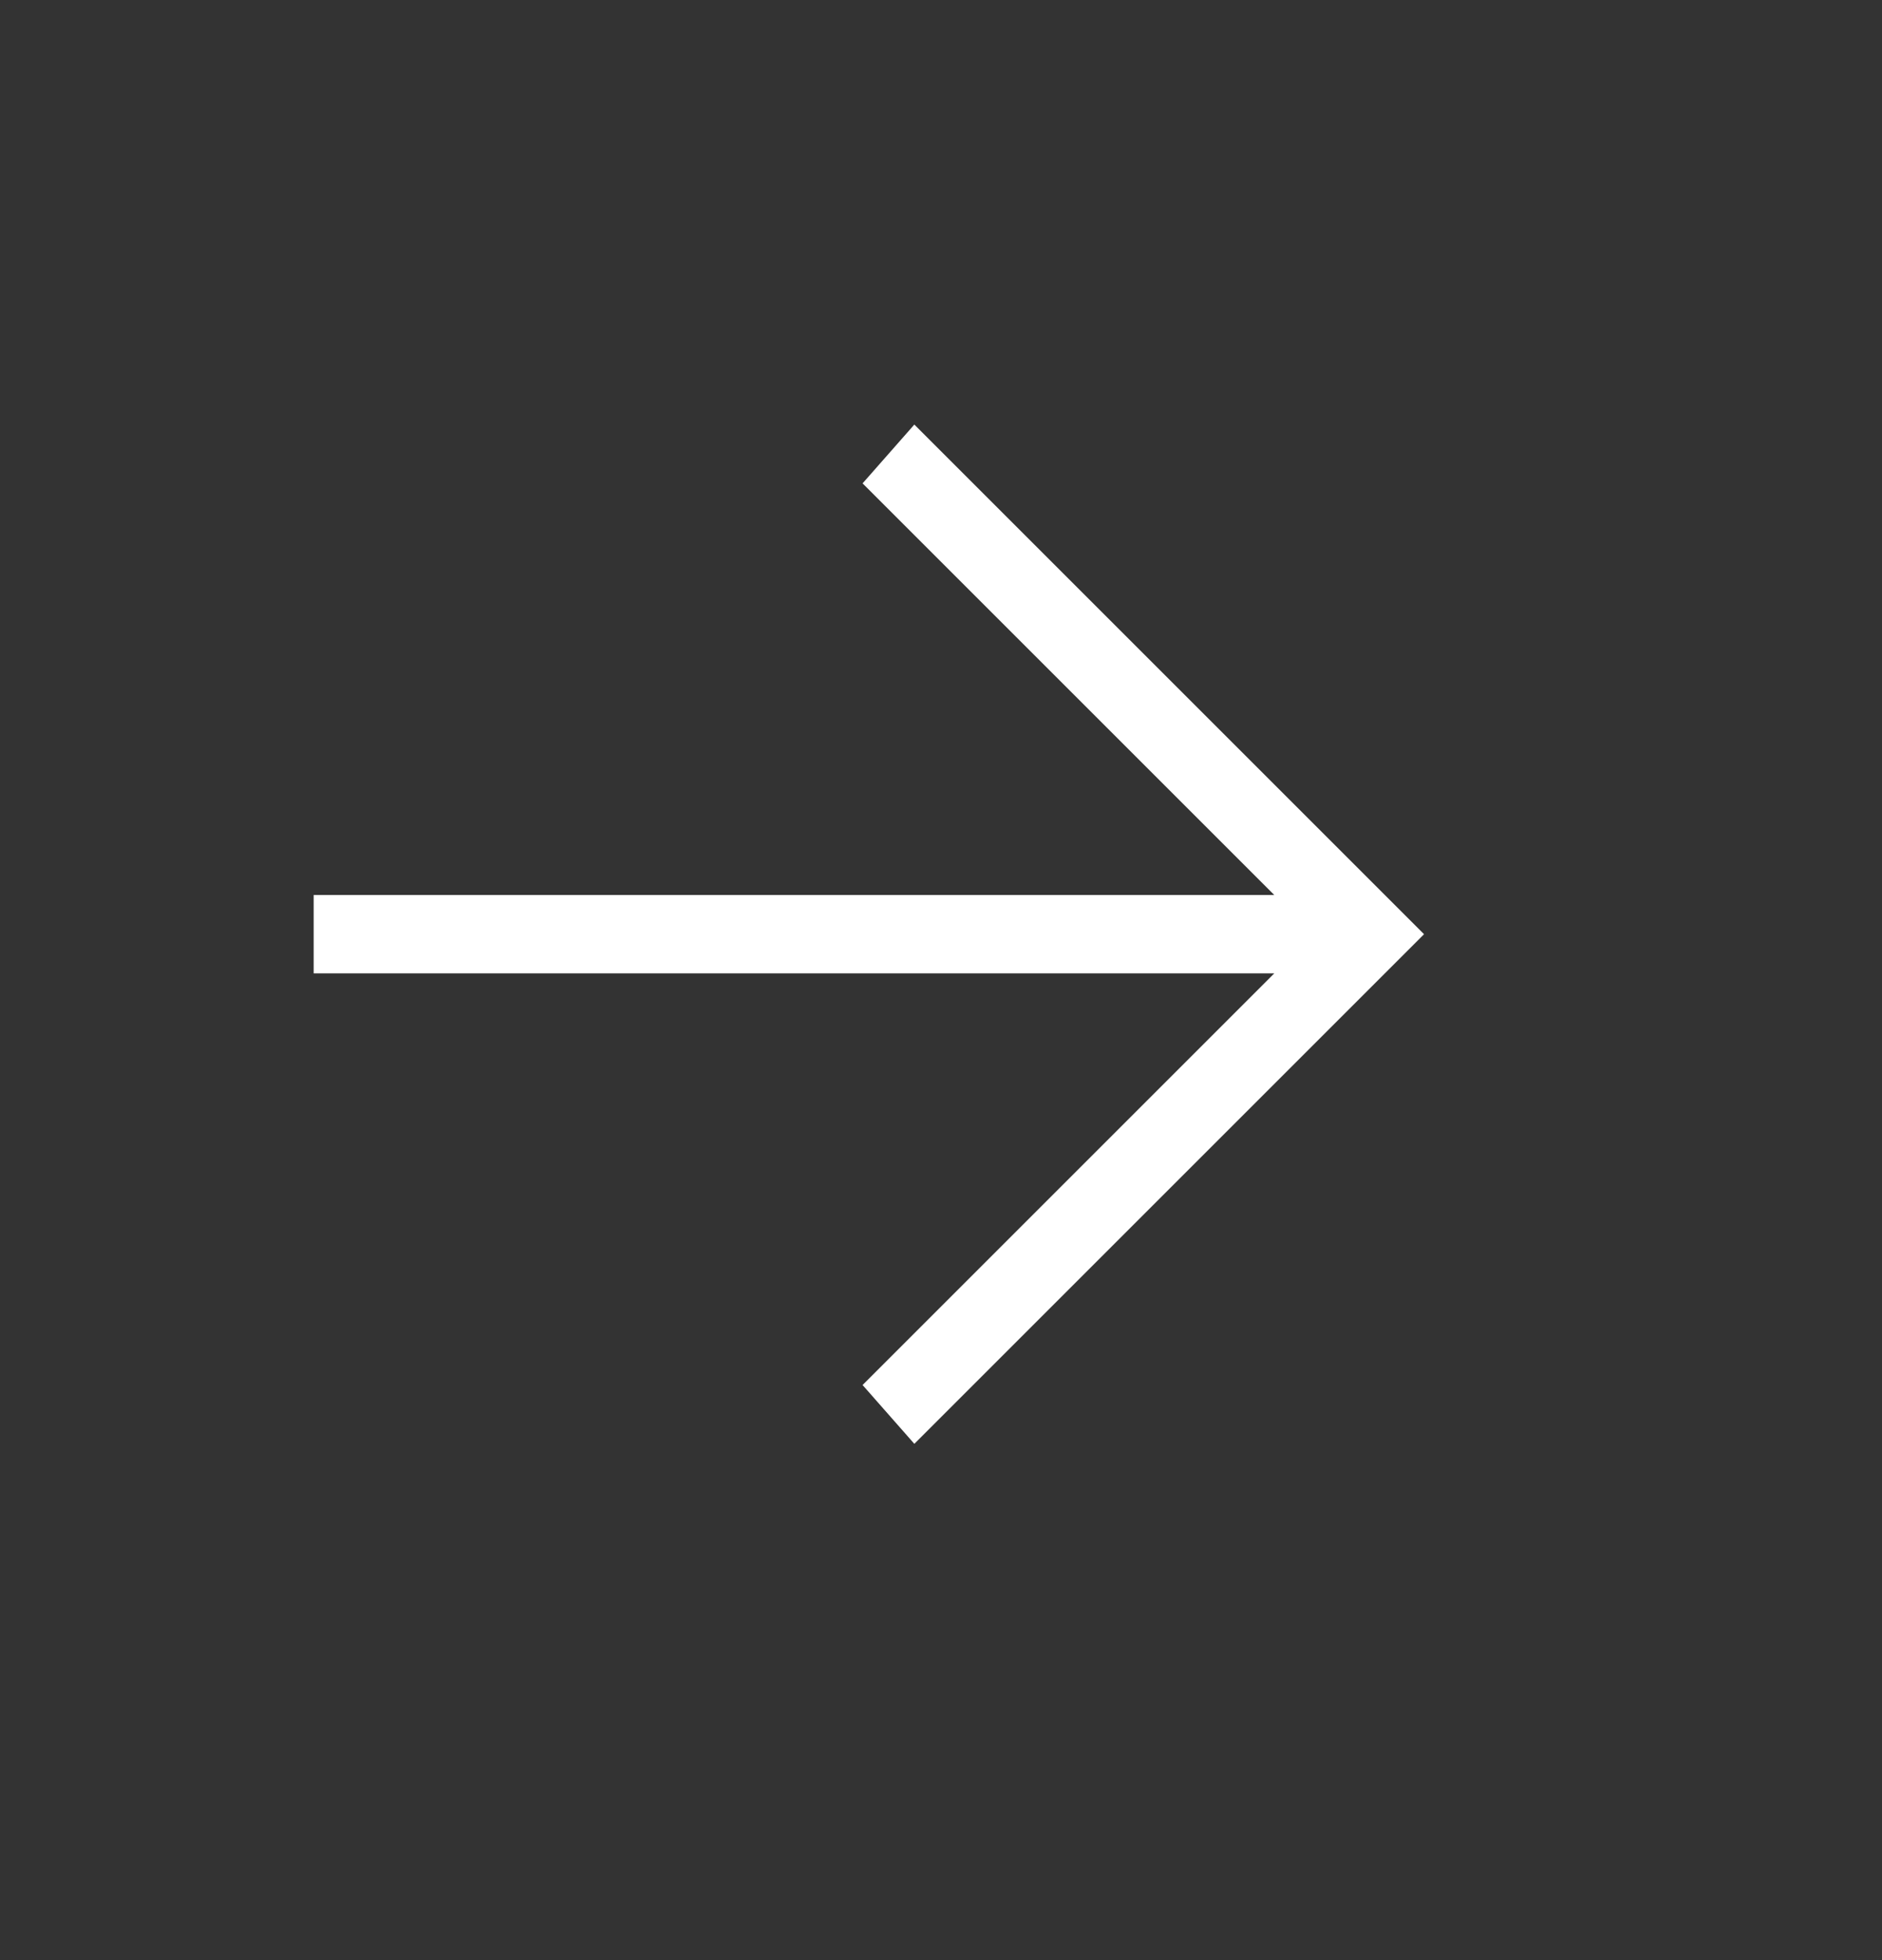 <svg width="24" height="25" fill="none" xmlns="http://www.w3.org/2000/svg"><rect width="100%" height="100%" fill="#333333" stroke="none"/><path d="M4 11.415h12.25L11 6.165l.66-.75 6.5 6.5-6.5 6.5-.66-.75 5.25-5.25H4v-1z" fill="#fff"/></svg>